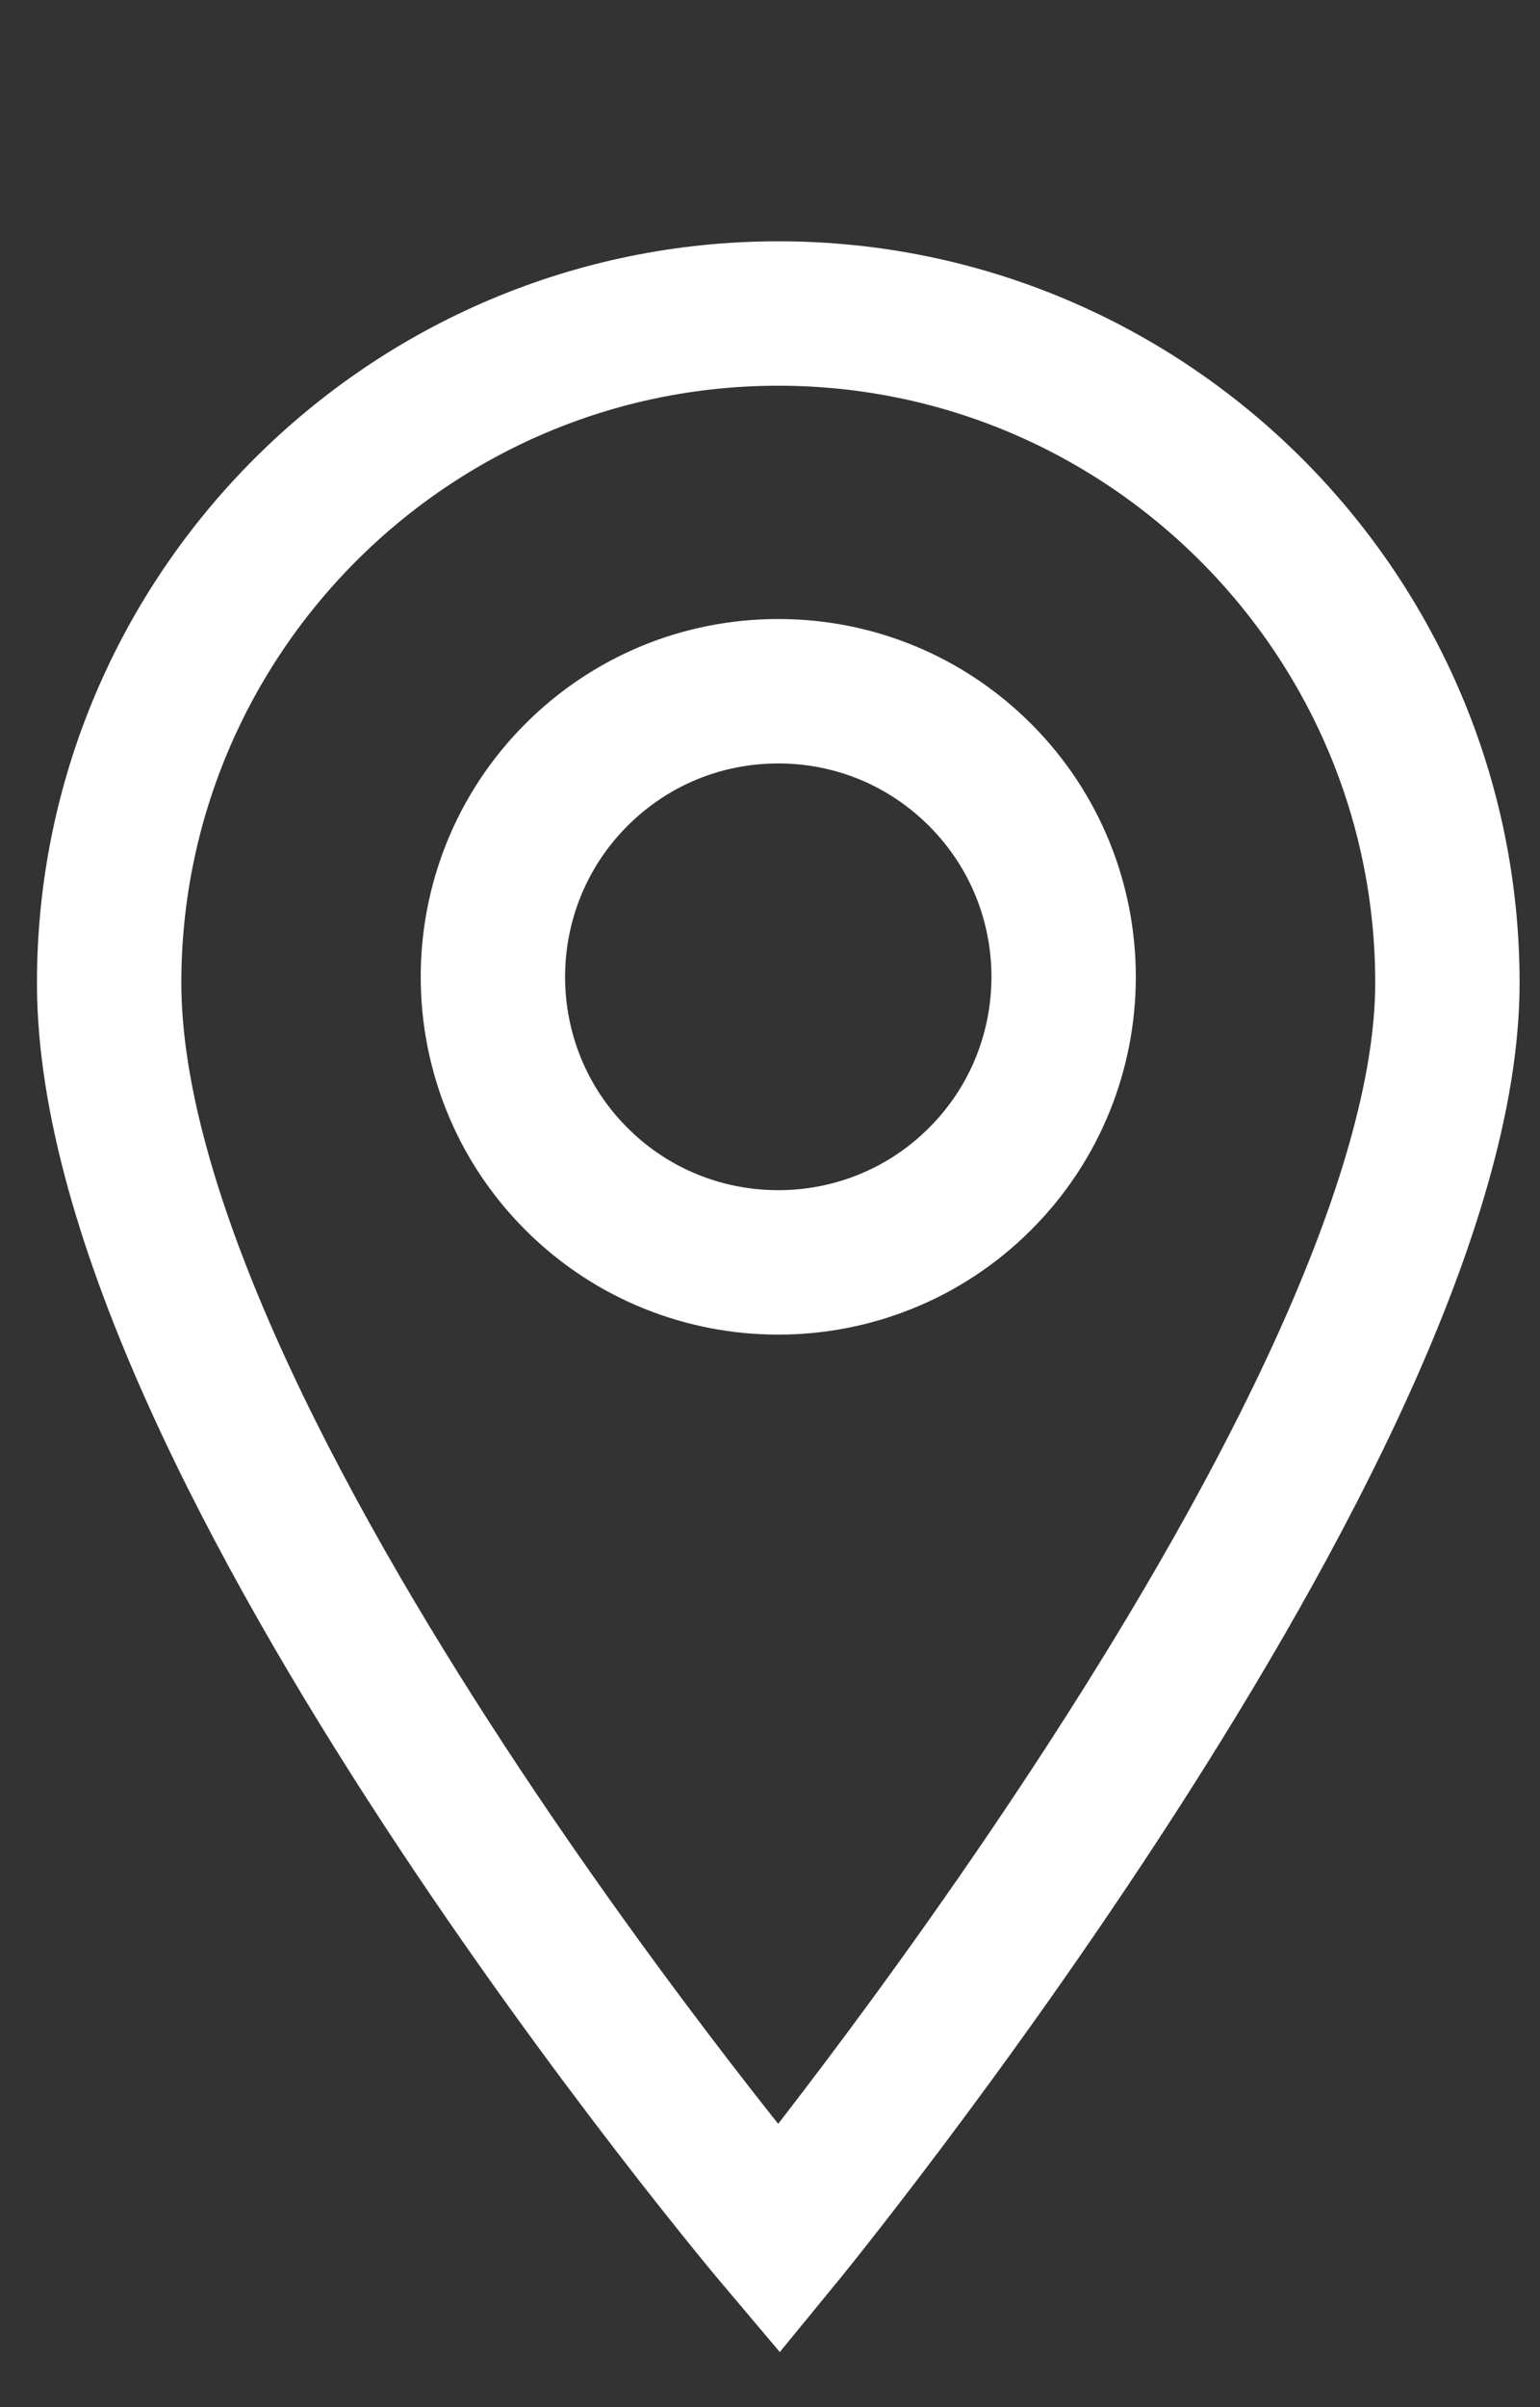 <svg width="16" height="25" viewBox="0 0 16 25" fill="none" xmlns="http://www.w3.org/2000/svg">
<rect x="0" y="0" width="16" height="25" fill="#333333" stroke="none"/>
<path d="M8.086 3.256C4.252 3.256 1.134 6.375 1.134 10.208C1.134 15.026 8.093 23.256 8.093 23.256C8.093 23.256 15.038 14.789 15.038 10.208C15.038 6.375 11.919 3.256 8.086 3.256ZM10.183 12.243C9.605 12.822 8.845 13.111 8.086 13.111C7.326 13.111 6.566 12.822 5.988 12.243C4.832 11.087 4.832 9.205 5.988 8.048C6.548 7.488 7.293 7.179 8.086 7.179C8.878 7.179 9.623 7.488 10.183 8.048C11.34 9.205 11.34 11.087 10.183 12.243Z" stroke="white" stroke-width="1.5"/>
</svg>
